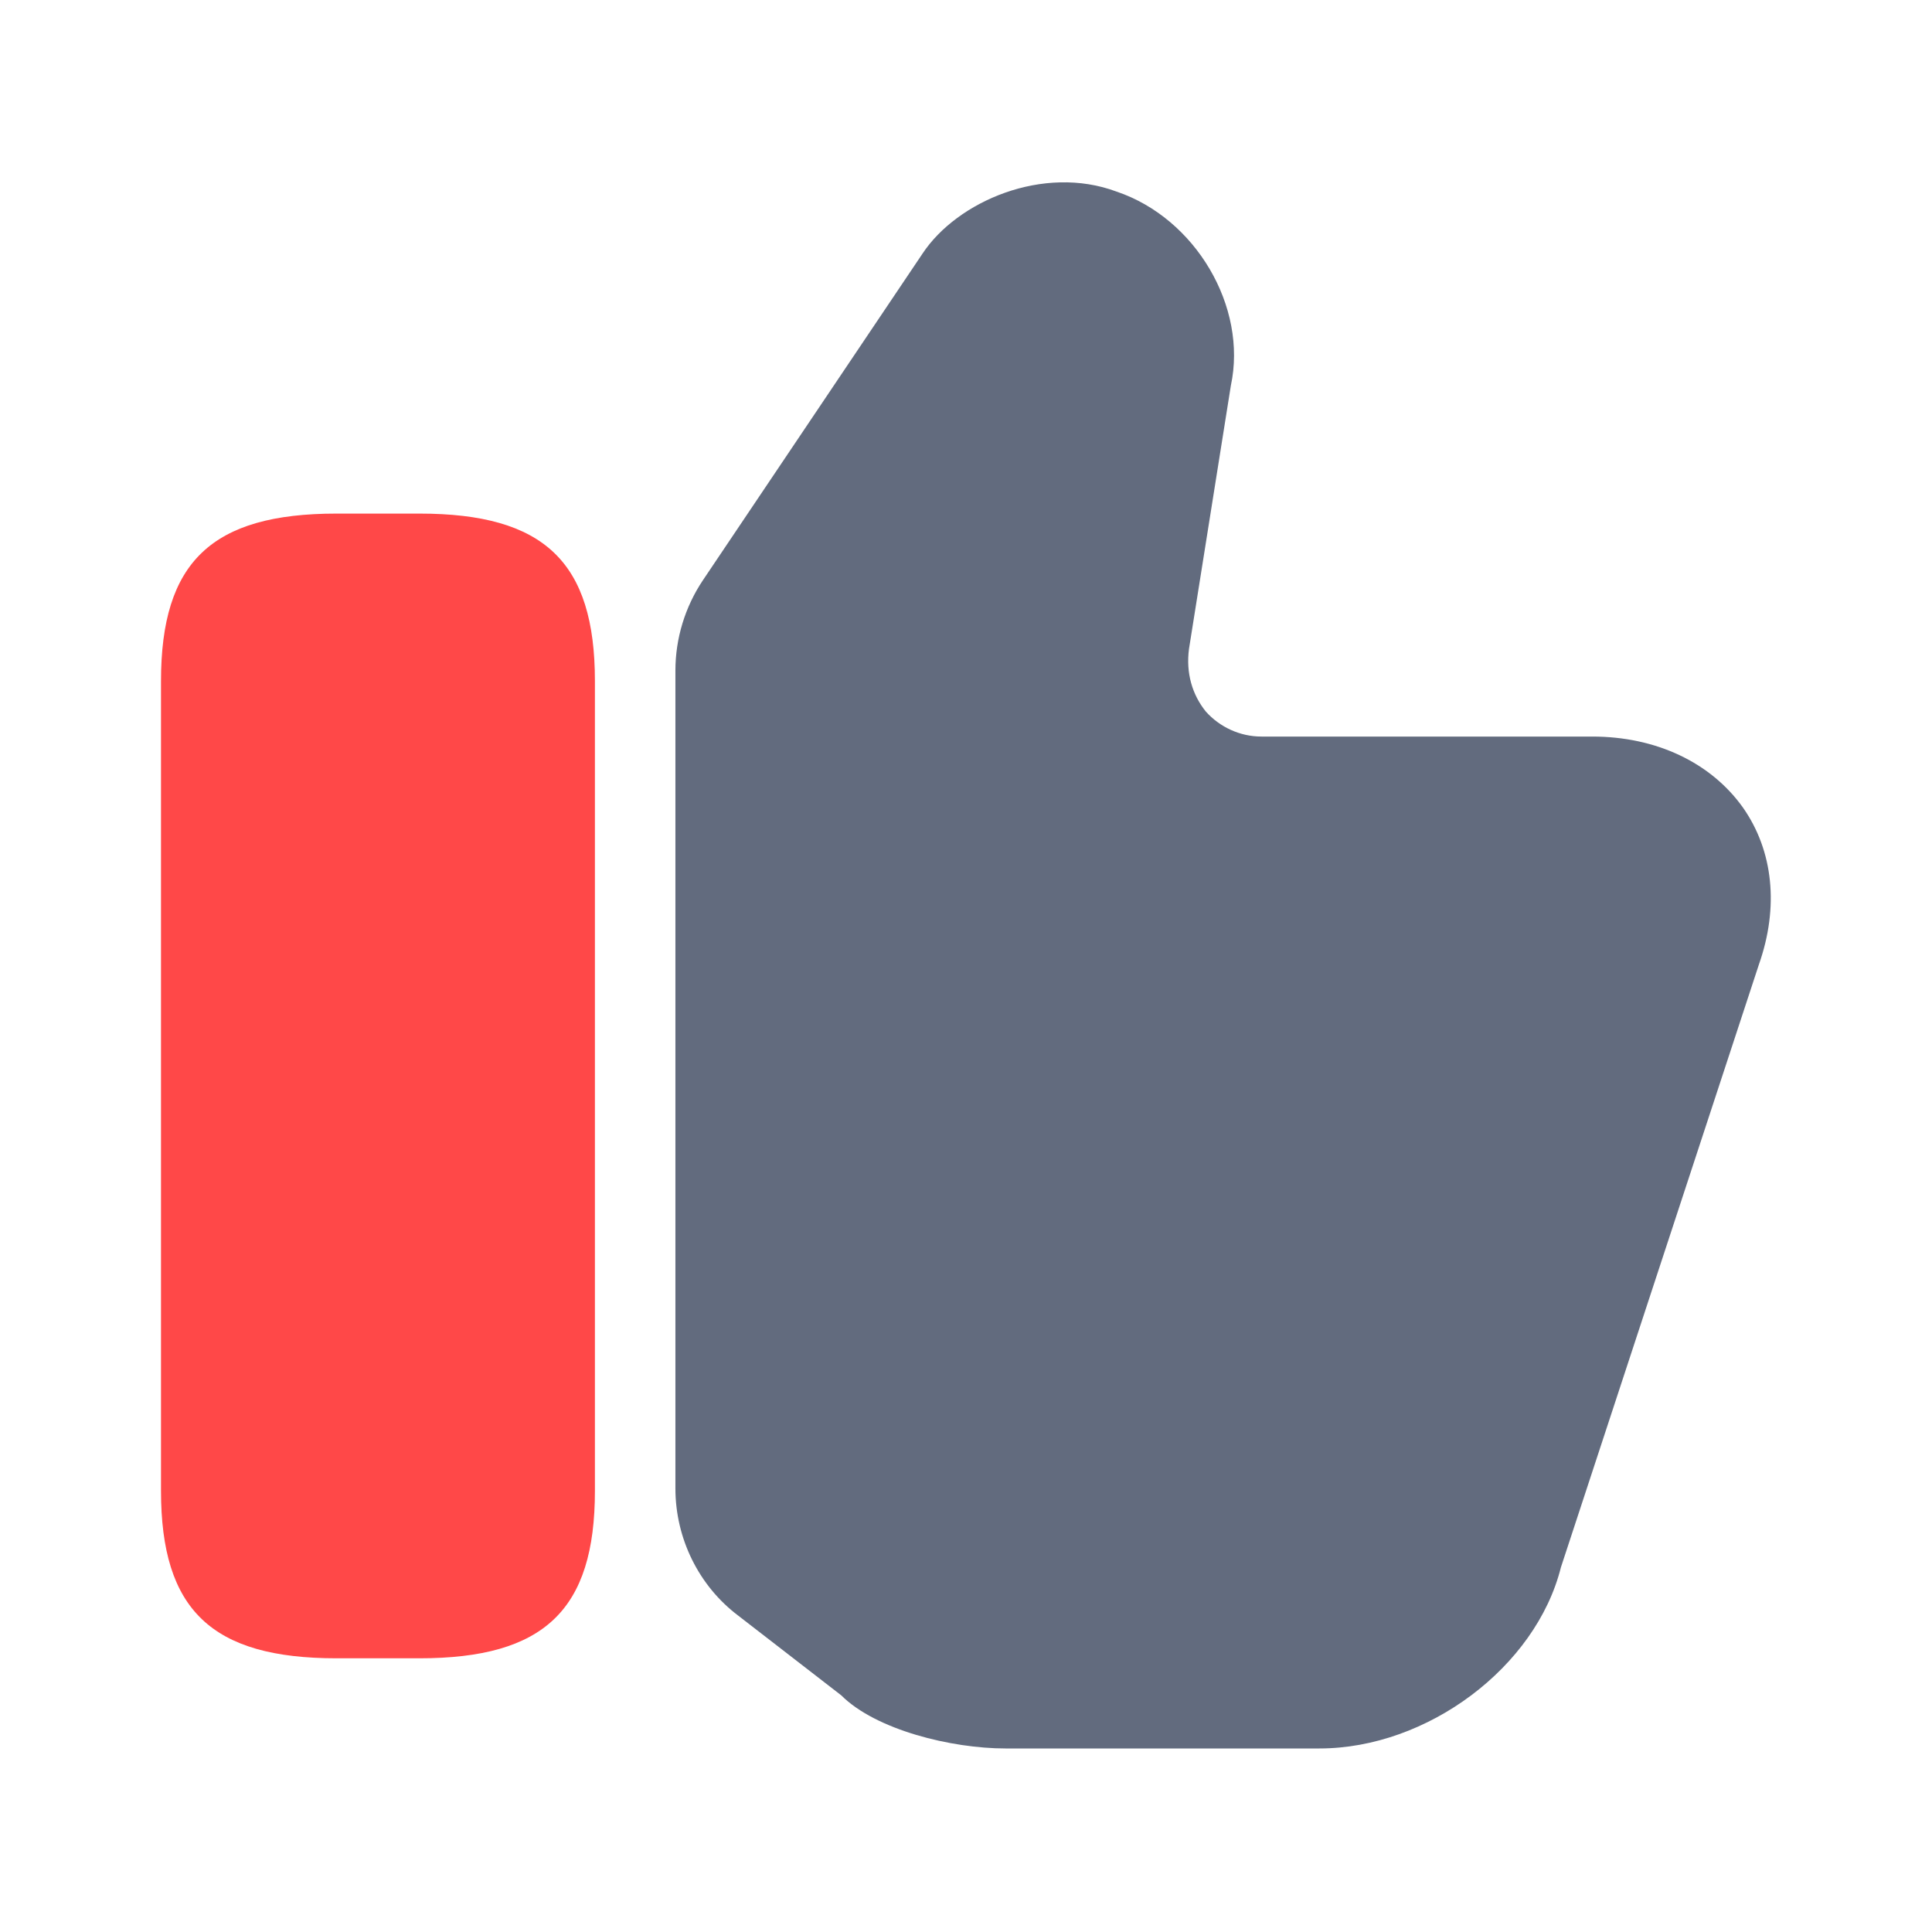<svg width="54" height="54" viewBox="0 0 54 54" fill="none" xmlns="http://www.w3.org/2000/svg">
<path d="M18.878 41.602V18.742C18.878 17.843 19.148 16.965 19.643 16.223L25.785 7.088C26.753 5.625 29.16 4.59 31.208 5.355C33.413 6.098 34.875 8.572 34.403 10.777L33.233 18.135C33.143 18.81 33.323 19.418 33.705 19.89C34.088 20.317 34.65 20.587 35.258 20.587H44.505C46.283 20.587 47.813 21.308 48.713 22.567C49.568 23.782 49.725 25.358 49.163 26.955L43.628 43.807C42.93 46.597 39.893 48.87 36.878 48.87H28.103C26.595 48.87 24.48 48.352 23.513 47.385L20.633 45.157C19.53 44.325 18.878 42.998 18.878 41.602Z" fill="#626B7E"/>
<path d="M11.723 14.355H9.405C5.918 14.355 4.5 15.705 4.5 19.035V41.67C4.5 45 5.918 46.35 9.405 46.35H11.723C15.21 46.35 16.628 45 16.628 41.67V19.035C16.628 15.705 15.21 14.355 11.723 14.355Z" fill="#FF4848"/>
</svg>
